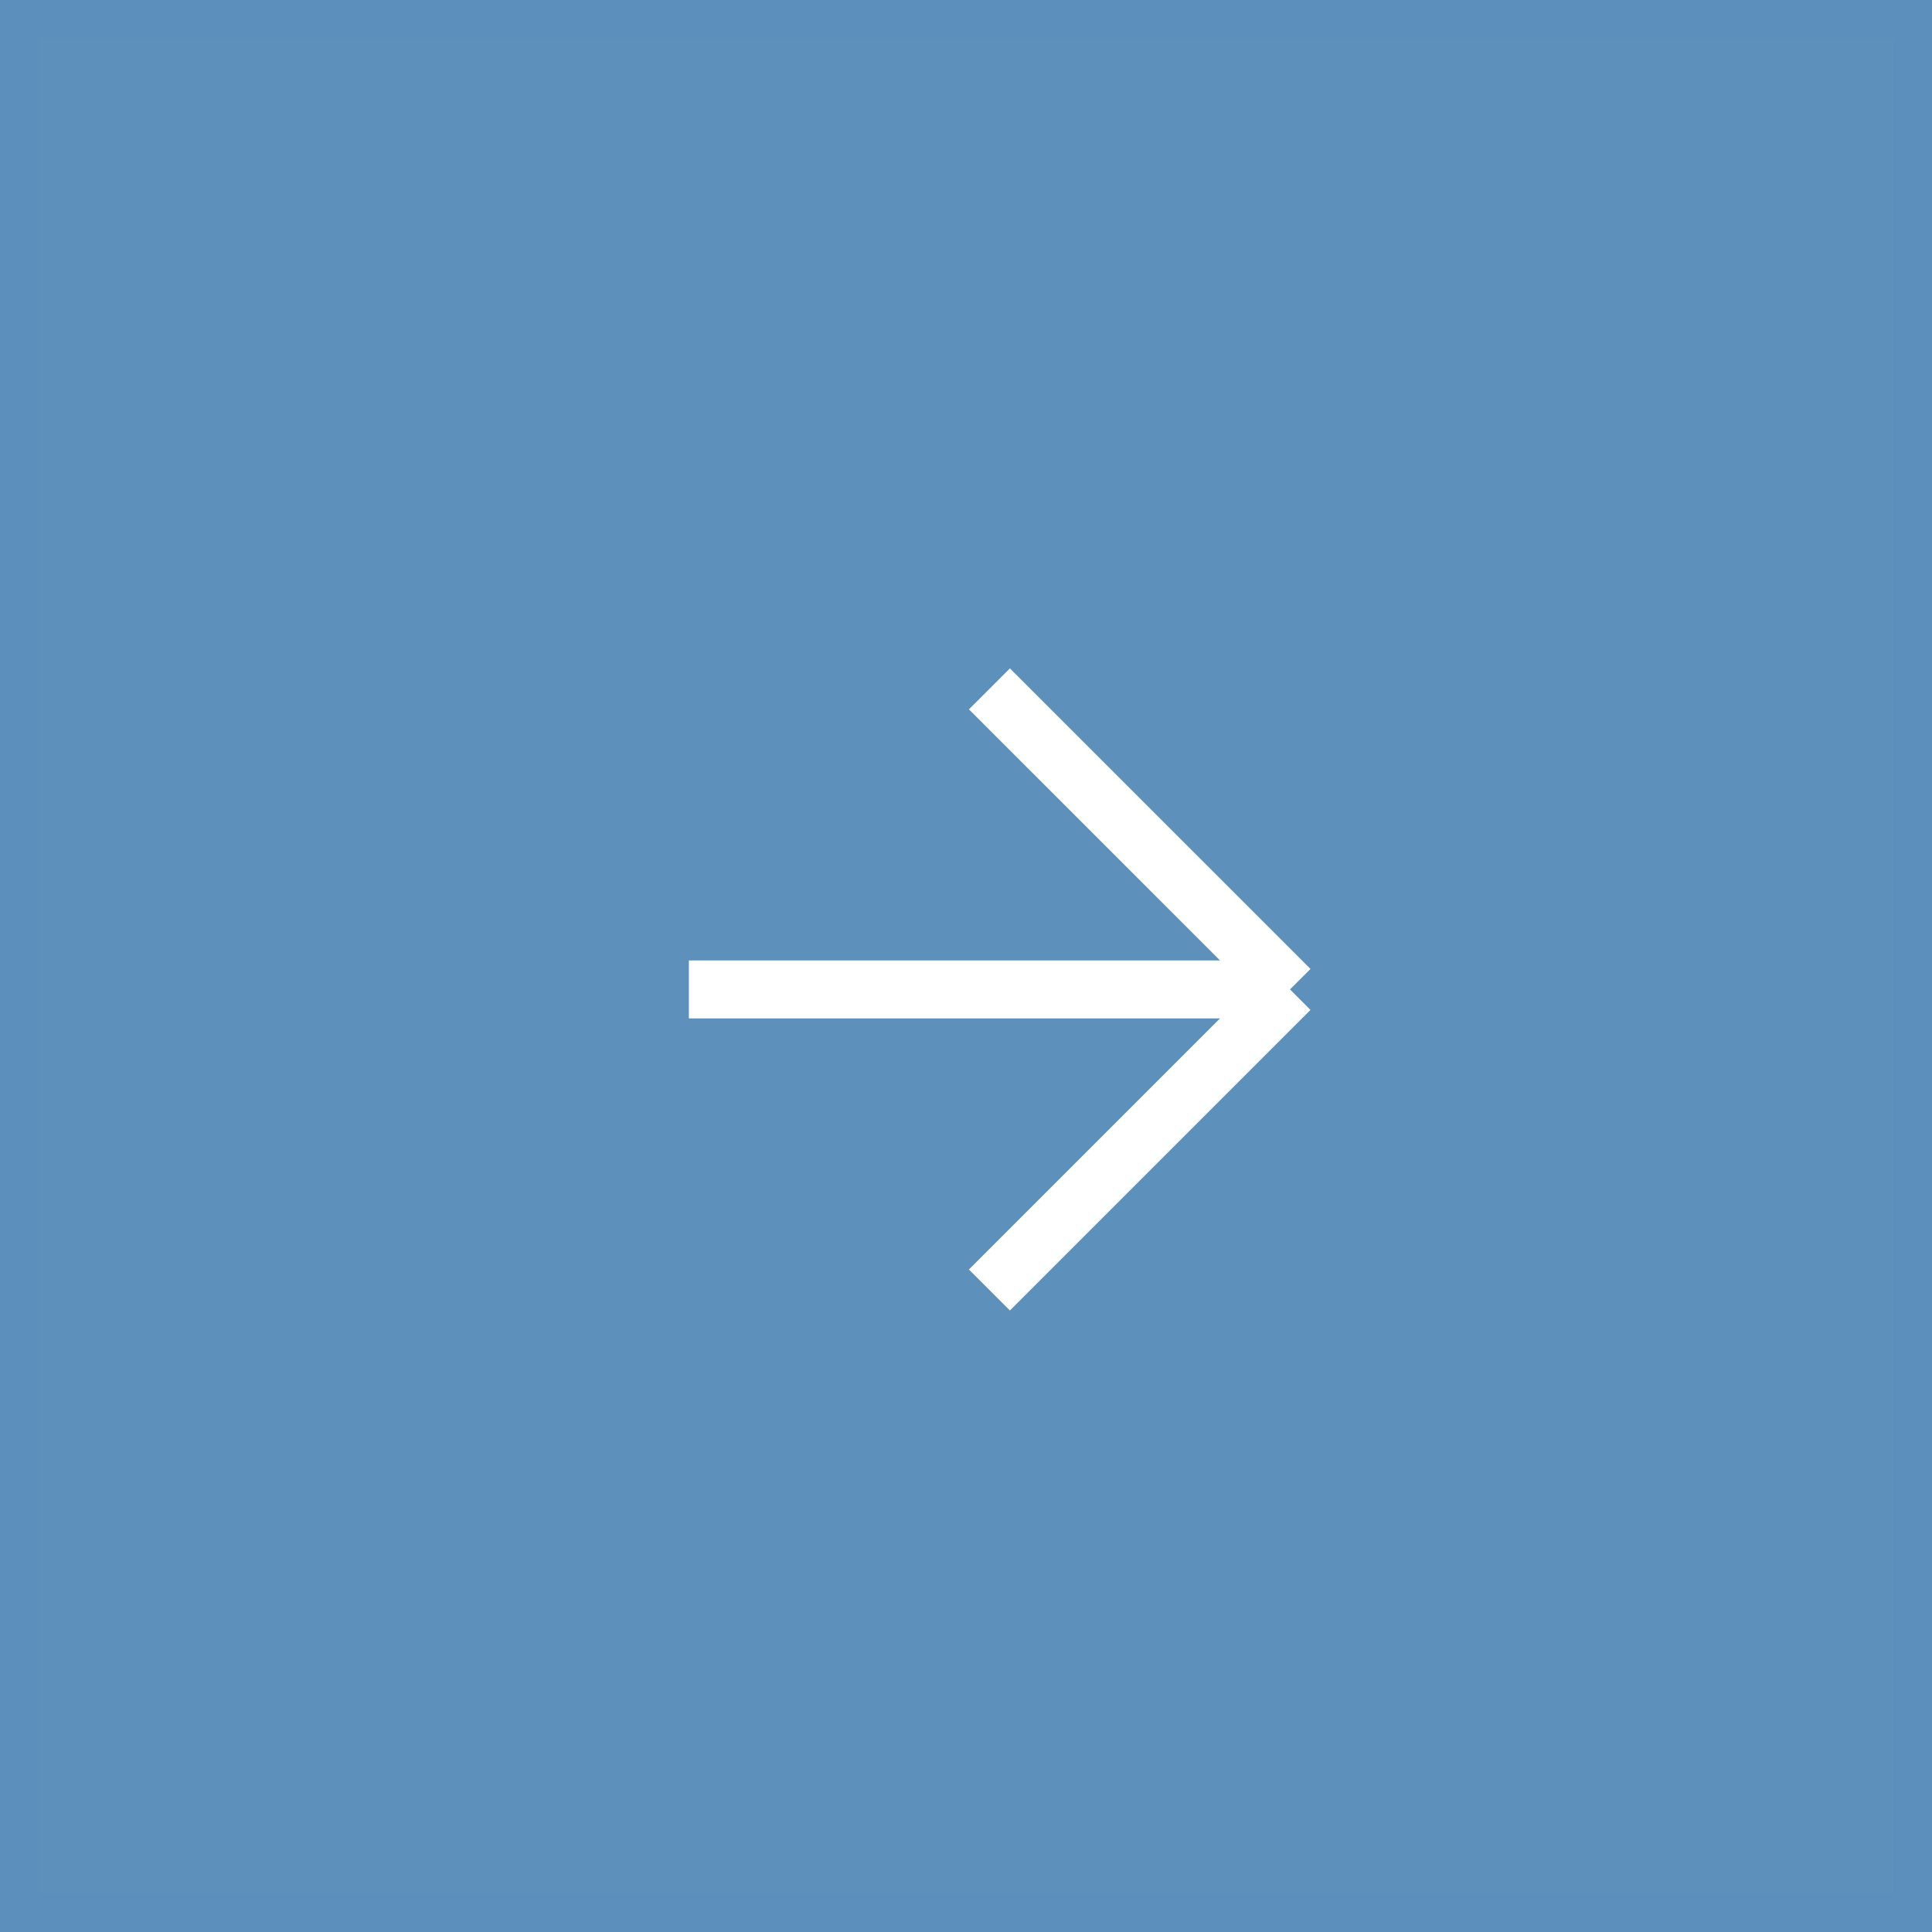 <?xml version="1.0" encoding="UTF-8"?> <svg xmlns="http://www.w3.org/2000/svg" width="50" height="50" viewBox="0 0 50 50" fill="none"><rect x="0" y="0" width="50" height="50" fill="#333333" stroke="none"/><g clip-path="url(#clip0_178_5)"><path d="M0 0H50V50H0V0Z" fill="#5D90BB"></path><path d="M0.5 0.5H49.5V49.5H0.5V0.5Z" stroke="#5D90BB" stroke-opacity="0.2"></path><path d="M17.828 25.606H33.385M33.385 25.606L25.606 33.385M33.385 25.606L25.606 17.828" stroke="white" stroke-width="1.5"></path></g><defs><clipPath id="clip0_178_5"><rect width="50" height="50" fill="white"></rect></clipPath></defs></svg> 